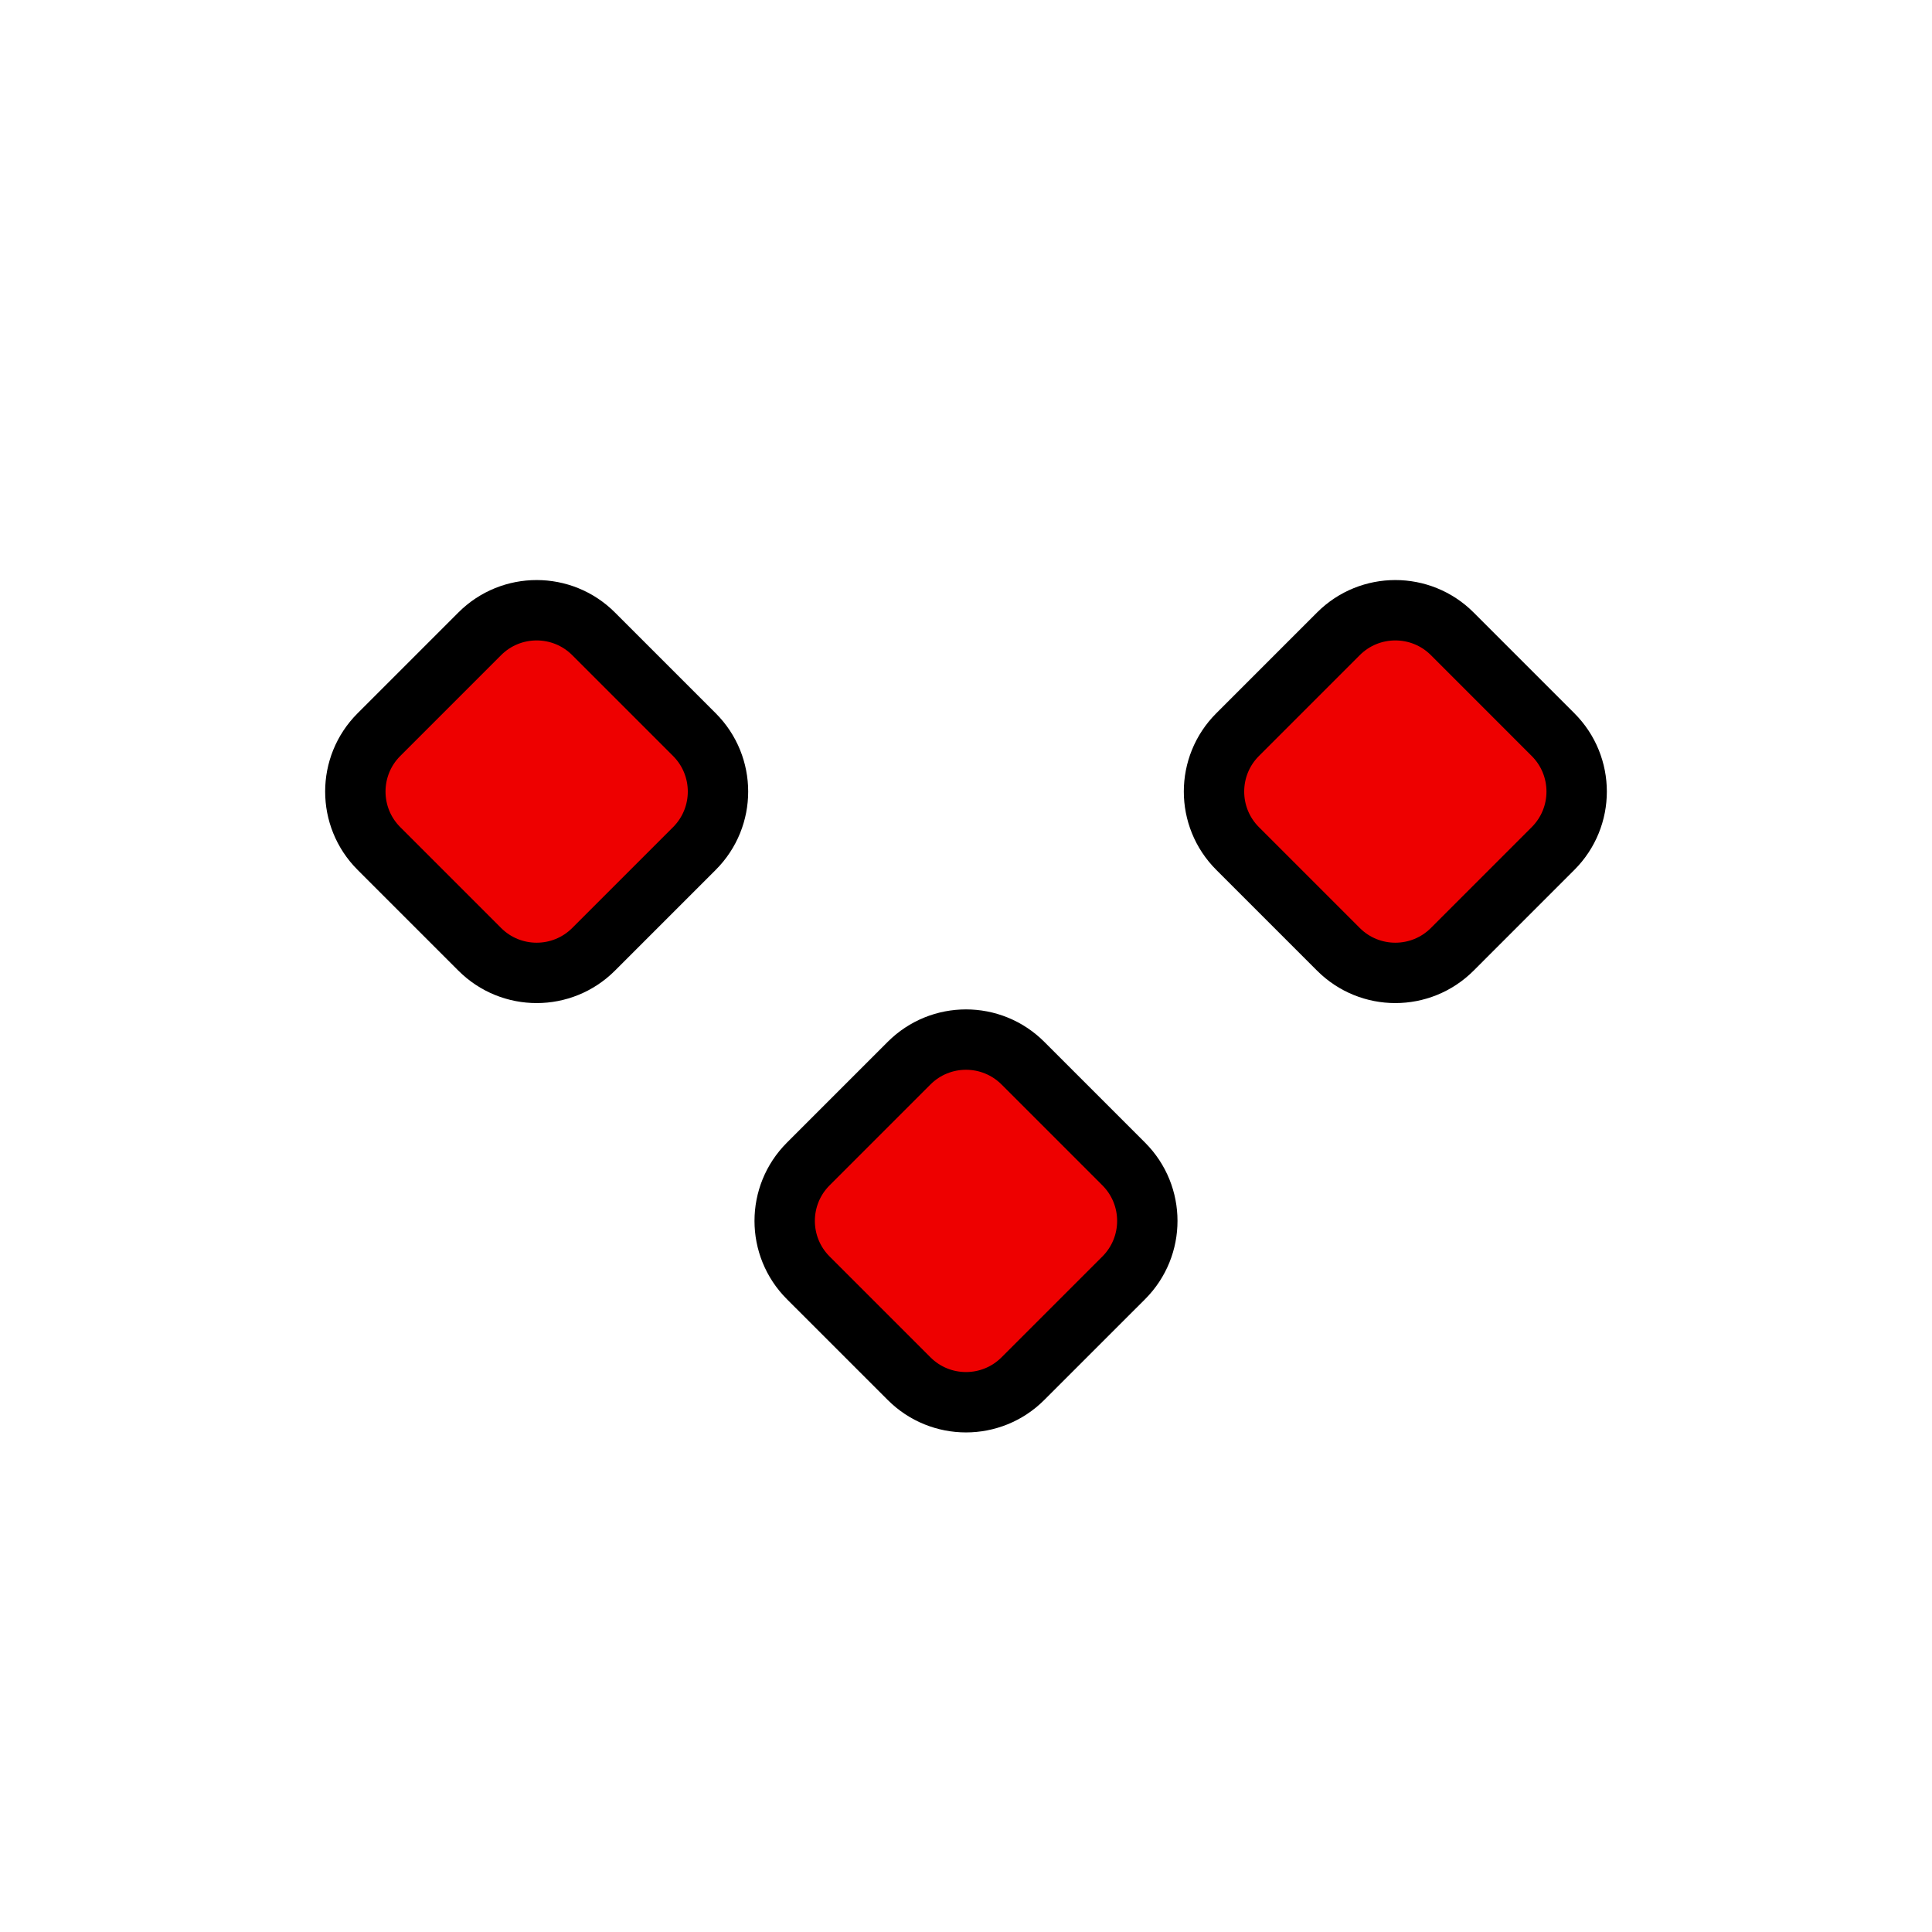 <?xml version="1.0" encoding="UTF-8"?> <svg xmlns="http://www.w3.org/2000/svg" width="96" height="96" viewBox="0 0 96 96" fill="none"><mask id="mask0_49_336" style="mask-type:alpha" maskUnits="userSpaceOnUse" x="0" y="0" width="96" height="96"><circle cx="48" cy="48" r="48" fill="white"></circle></mask><g mask="url(#mask0_49_336)"><path d="M40.162 63.495C38.6 61.932 38.6 59.4 40.162 57.838L45.172 52.828C46.734 51.266 49.266 51.266 50.828 52.828L55.838 57.838C57.4 59.4 57.4 61.932 55.838 63.495L50.828 68.504C49.266 70.067 46.734 70.067 45.172 68.504L40.162 63.495Z" fill="#EE0000" stroke="black" stroke-width="3"></path><path d="M18.828 42.161C17.266 40.599 17.266 38.066 18.828 36.504L23.838 31.494C25.4 29.932 27.933 29.932 29.495 31.494L34.505 36.504C36.067 38.066 36.067 40.599 34.505 42.161L29.495 47.171C27.933 48.733 25.4 48.733 23.838 47.171L18.828 42.161Z" fill="#EE0000" stroke="black" stroke-width="3"></path><path d="M61.495 42.161C59.933 40.599 59.933 38.066 61.495 36.504L66.505 31.494C68.067 29.932 70.6 29.932 72.162 31.494L77.171 36.504C78.734 38.066 78.734 40.599 77.171 42.161L72.162 47.171C70.6 48.733 68.067 48.733 66.505 47.171L61.495 42.161Z" fill="#EE0000" stroke="black" stroke-width="3"></path></g></svg> 